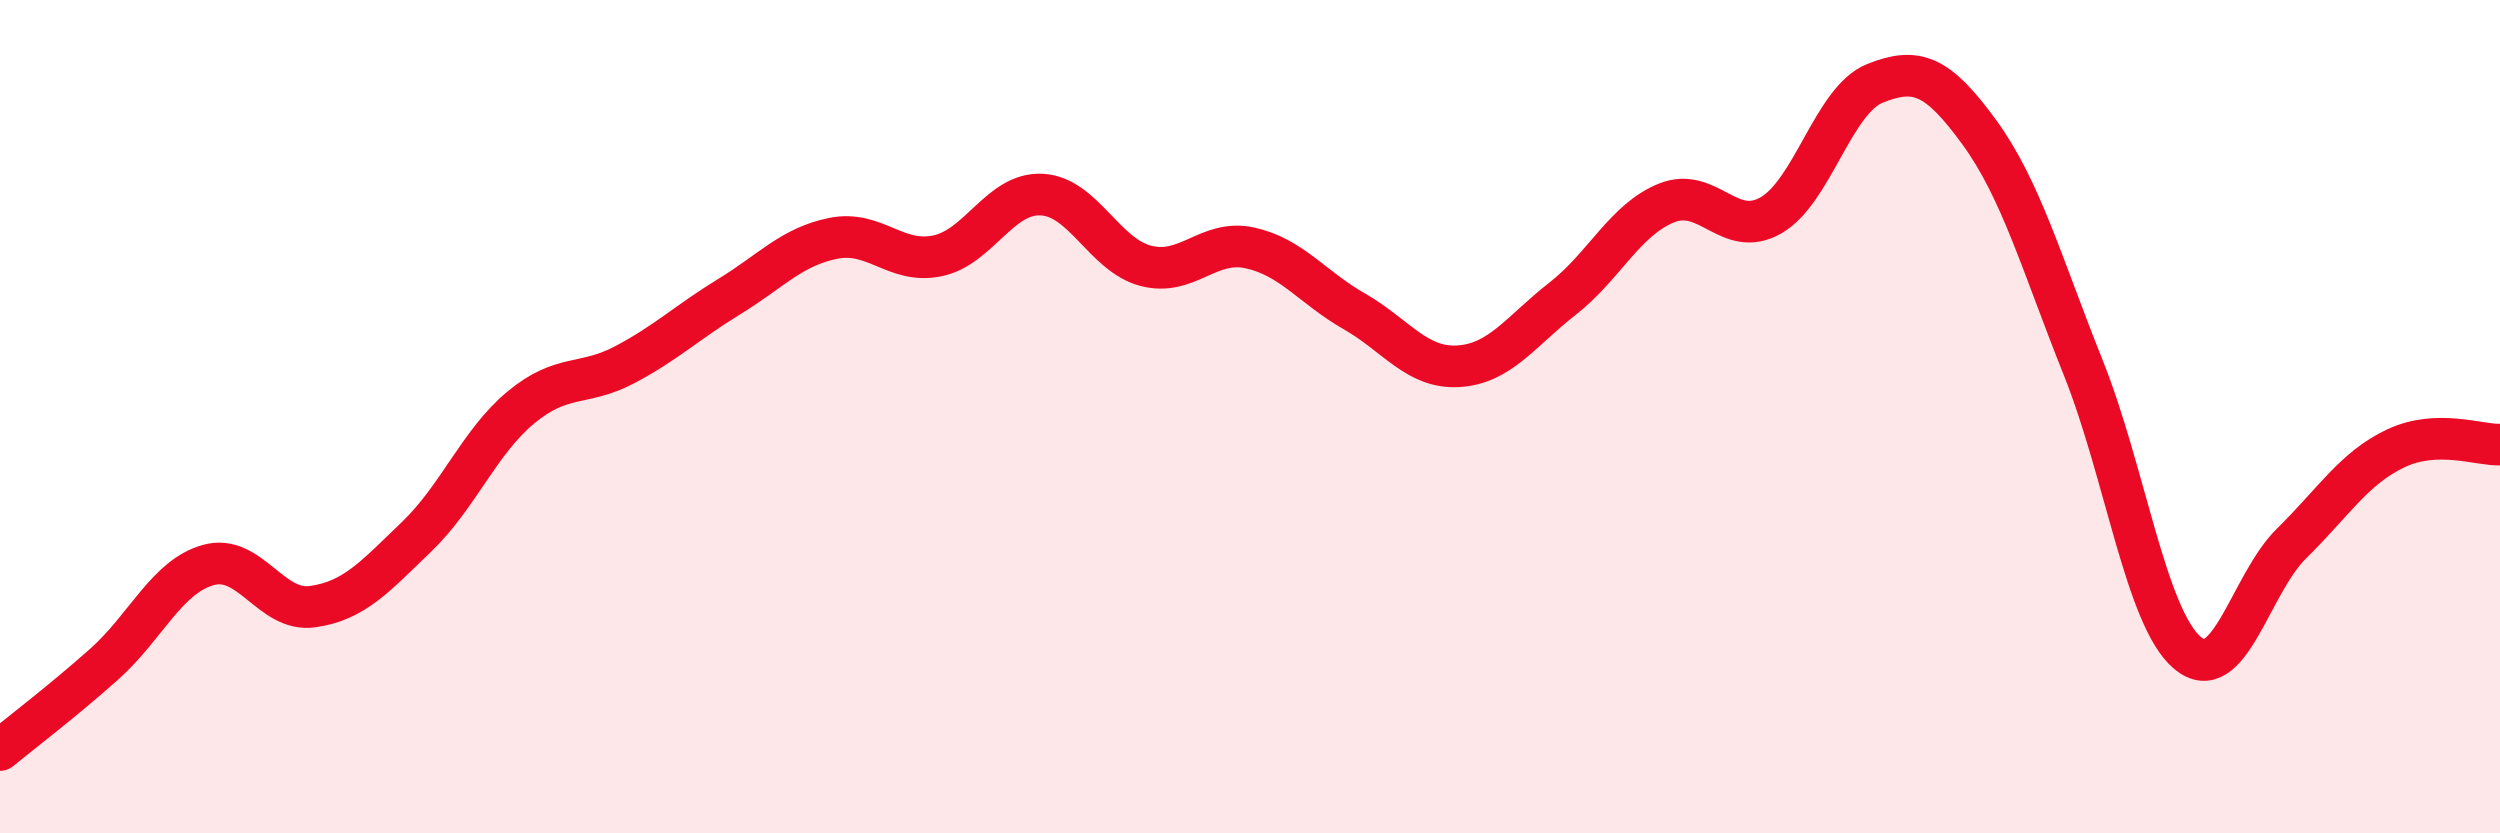 
    <svg width="60" height="20" viewBox="0 0 60 20" xmlns="http://www.w3.org/2000/svg">
      <path
        d="M 0,18 C 0.5,17.59 1.5,16.83 2.5,15.94 C 3.5,15.05 4,13.84 5,13.56 C 6,13.28 6.5,14.7 7.5,14.56 C 8.5,14.42 9,13.84 10,12.88 C 11,11.92 11.5,10.61 12.5,9.78 C 13.5,8.95 14,9.28 15,8.75 C 16,8.22 16.5,7.73 17.5,7.12 C 18.5,6.51 19,5.92 20,5.72 C 21,5.52 21.5,6.35 22.5,6.14 C 23.5,5.93 24,4.62 25,4.67 C 26,4.72 26.5,6.12 27.5,6.38 C 28.5,6.64 29,5.73 30,5.95 C 31,6.17 31.5,6.9 32.5,7.47 C 33.5,8.04 34,8.85 35,8.79 C 36,8.73 36.5,7.95 37.5,7.17 C 38.5,6.39 39,5.27 40,4.87 C 41,4.47 41.5,5.74 42.5,5.17 C 43.5,4.6 44,2.4 45,2 C 46,1.6 46.5,1.8 47.5,3.17 C 48.5,4.54 49,6.33 50,8.83 C 51,11.33 51.5,14.83 52.5,15.67 C 53.5,16.51 54,14.02 55,13.04 C 56,12.06 56.5,11.23 57.5,10.76 C 58.5,10.29 59.5,10.69 60,10.67L60 20L0 20Z"
        fill="#EB0A25"
        opacity="0.1"
        stroke-linecap="round"
        stroke-linejoin="round"
      />
      <path
        d="M 0,18 C 0.5,17.59 1.5,16.83 2.5,15.94 C 3.5,15.05 4,13.84 5,13.56 C 6,13.28 6.5,14.7 7.5,14.56 C 8.5,14.42 9,13.84 10,12.88 C 11,11.92 11.5,10.61 12.5,9.78 C 13.5,8.95 14,9.28 15,8.75 C 16,8.22 16.5,7.73 17.5,7.12 C 18.5,6.51 19,5.92 20,5.72 C 21,5.52 21.5,6.35 22.5,6.14 C 23.5,5.93 24,4.62 25,4.67 C 26,4.72 26.5,6.12 27.5,6.38 C 28.5,6.64 29,5.73 30,5.95 C 31,6.17 31.5,6.9 32.5,7.47 C 33.5,8.04 34,8.85 35,8.79 C 36,8.73 36.5,7.95 37.5,7.17 C 38.5,6.39 39,5.27 40,4.87 C 41,4.47 41.5,5.74 42.5,5.17 C 43.5,4.6 44,2.4 45,2 C 46,1.6 46.5,1.8 47.5,3.17 C 48.5,4.54 49,6.33 50,8.83 C 51,11.33 51.5,14.83 52.5,15.67 C 53.5,16.51 54,14.02 55,13.04 C 56,12.06 56.5,11.23 57.5,10.76 C 58.5,10.29 59.5,10.69 60,10.67"
        stroke="#EB0A25"
        stroke-width="1"
        fill="none"
        stroke-linecap="round"
        stroke-linejoin="round"
      />
    </svg>
  